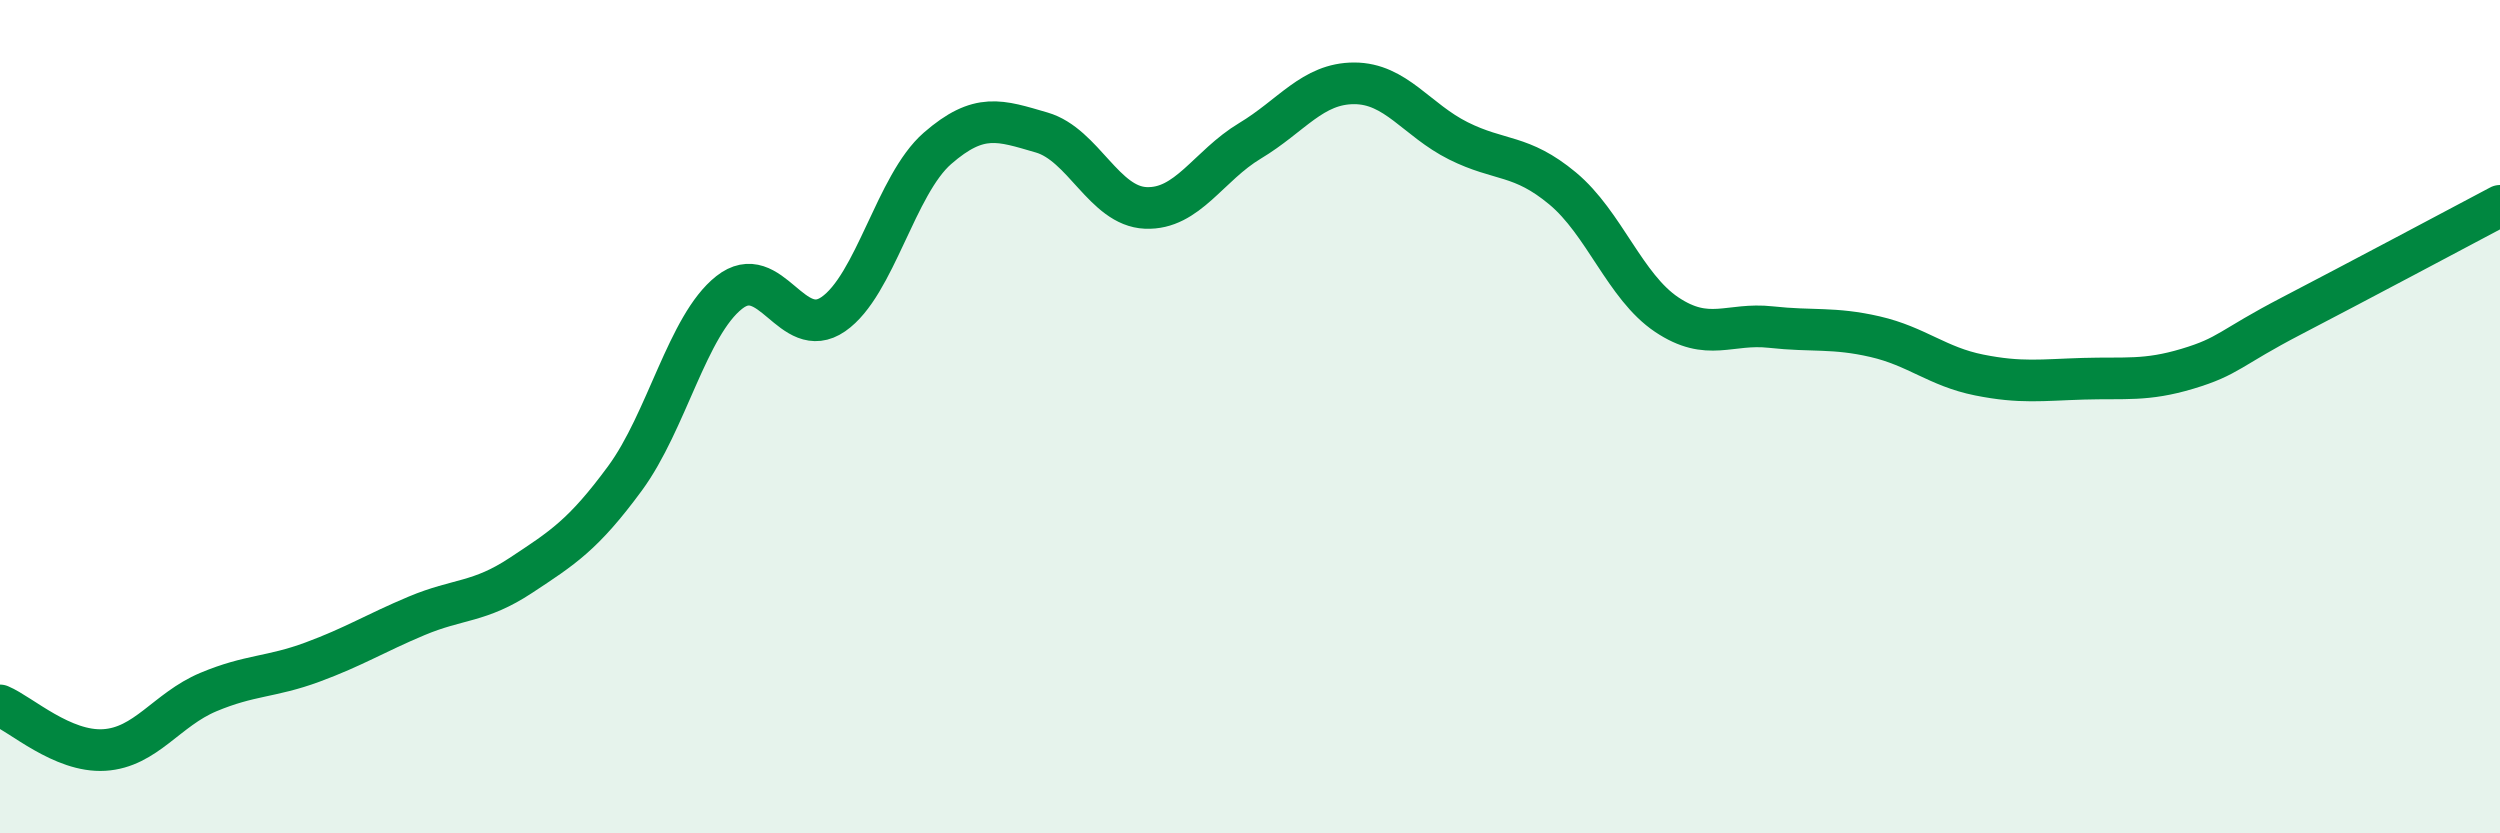 
    <svg width="60" height="20" viewBox="0 0 60 20" xmlns="http://www.w3.org/2000/svg">
      <path
        d="M 0,16.93 C 0.5,17.14 1.5,18.06 2.5,18 C 3.5,17.94 4,17.03 5,16.61 C 6,16.19 6.5,16.26 7.5,15.89 C 8.5,15.52 9,15.2 10,14.78 C 11,14.36 11.5,14.47 12.5,13.81 C 13.5,13.15 14,12.84 15,11.48 C 16,10.12 16.5,7.81 17.5,7.02 C 18.5,6.23 19,8.23 20,7.54 C 21,6.85 21.5,4.43 22.5,3.56 C 23.5,2.69 24,2.89 25,3.18 C 26,3.47 26.5,4.95 27.5,4.99 C 28.5,5.03 29,3.98 30,3.38 C 31,2.78 31.5,2 32.5,2 C 33.5,2 34,2.88 35,3.38 C 36,3.88 36.5,3.69 37.5,4.52 C 38.5,5.35 39,6.88 40,7.55 C 41,8.22 41.5,7.74 42.5,7.85 C 43.5,7.96 44,7.85 45,8.08 C 46,8.31 46.5,8.8 47.5,9 C 48.5,9.2 49,9.12 50,9.09 C 51,9.06 51.5,9.15 52.5,8.85 C 53.5,8.55 53.5,8.36 55,7.58 C 56.5,6.8 59,5.47 60,4.94L60 20L0 20Z"
        fill="#008740"
        opacity="0.1"
        stroke-linecap="round"
        stroke-linejoin="round"
      />
      <path
        d="M 0,16.93 C 0.5,17.14 1.5,18.06 2.5,18 C 3.5,17.94 4,17.03 5,16.61 C 6,16.19 6.5,16.26 7.5,15.89 C 8.5,15.52 9,15.2 10,14.78 C 11,14.36 11.5,14.47 12.5,13.81 C 13.5,13.15 14,12.84 15,11.48 C 16,10.12 16.5,7.81 17.5,7.02 C 18.5,6.23 19,8.23 20,7.54 C 21,6.85 21.5,4.43 22.5,3.56 C 23.5,2.69 24,2.89 25,3.18 C 26,3.47 26.5,4.95 27.5,4.99 C 28.5,5.03 29,3.98 30,3.38 C 31,2.78 31.5,2 32.5,2 C 33.5,2 34,2.88 35,3.38 C 36,3.88 36.5,3.69 37.5,4.52 C 38.5,5.35 39,6.88 40,7.55 C 41,8.22 41.5,7.74 42.5,7.85 C 43.5,7.96 44,7.85 45,8.08 C 46,8.31 46.5,8.8 47.5,9 C 48.5,9.2 49,9.12 50,9.09 C 51,9.06 51.5,9.15 52.5,8.85 C 53.5,8.55 53.5,8.36 55,7.58 C 56.5,6.8 59,5.47 60,4.94"
        stroke="#008740"
        stroke-width="1"
        fill="none"
        stroke-linecap="round"
        stroke-linejoin="round"
      />
    </svg>
  
